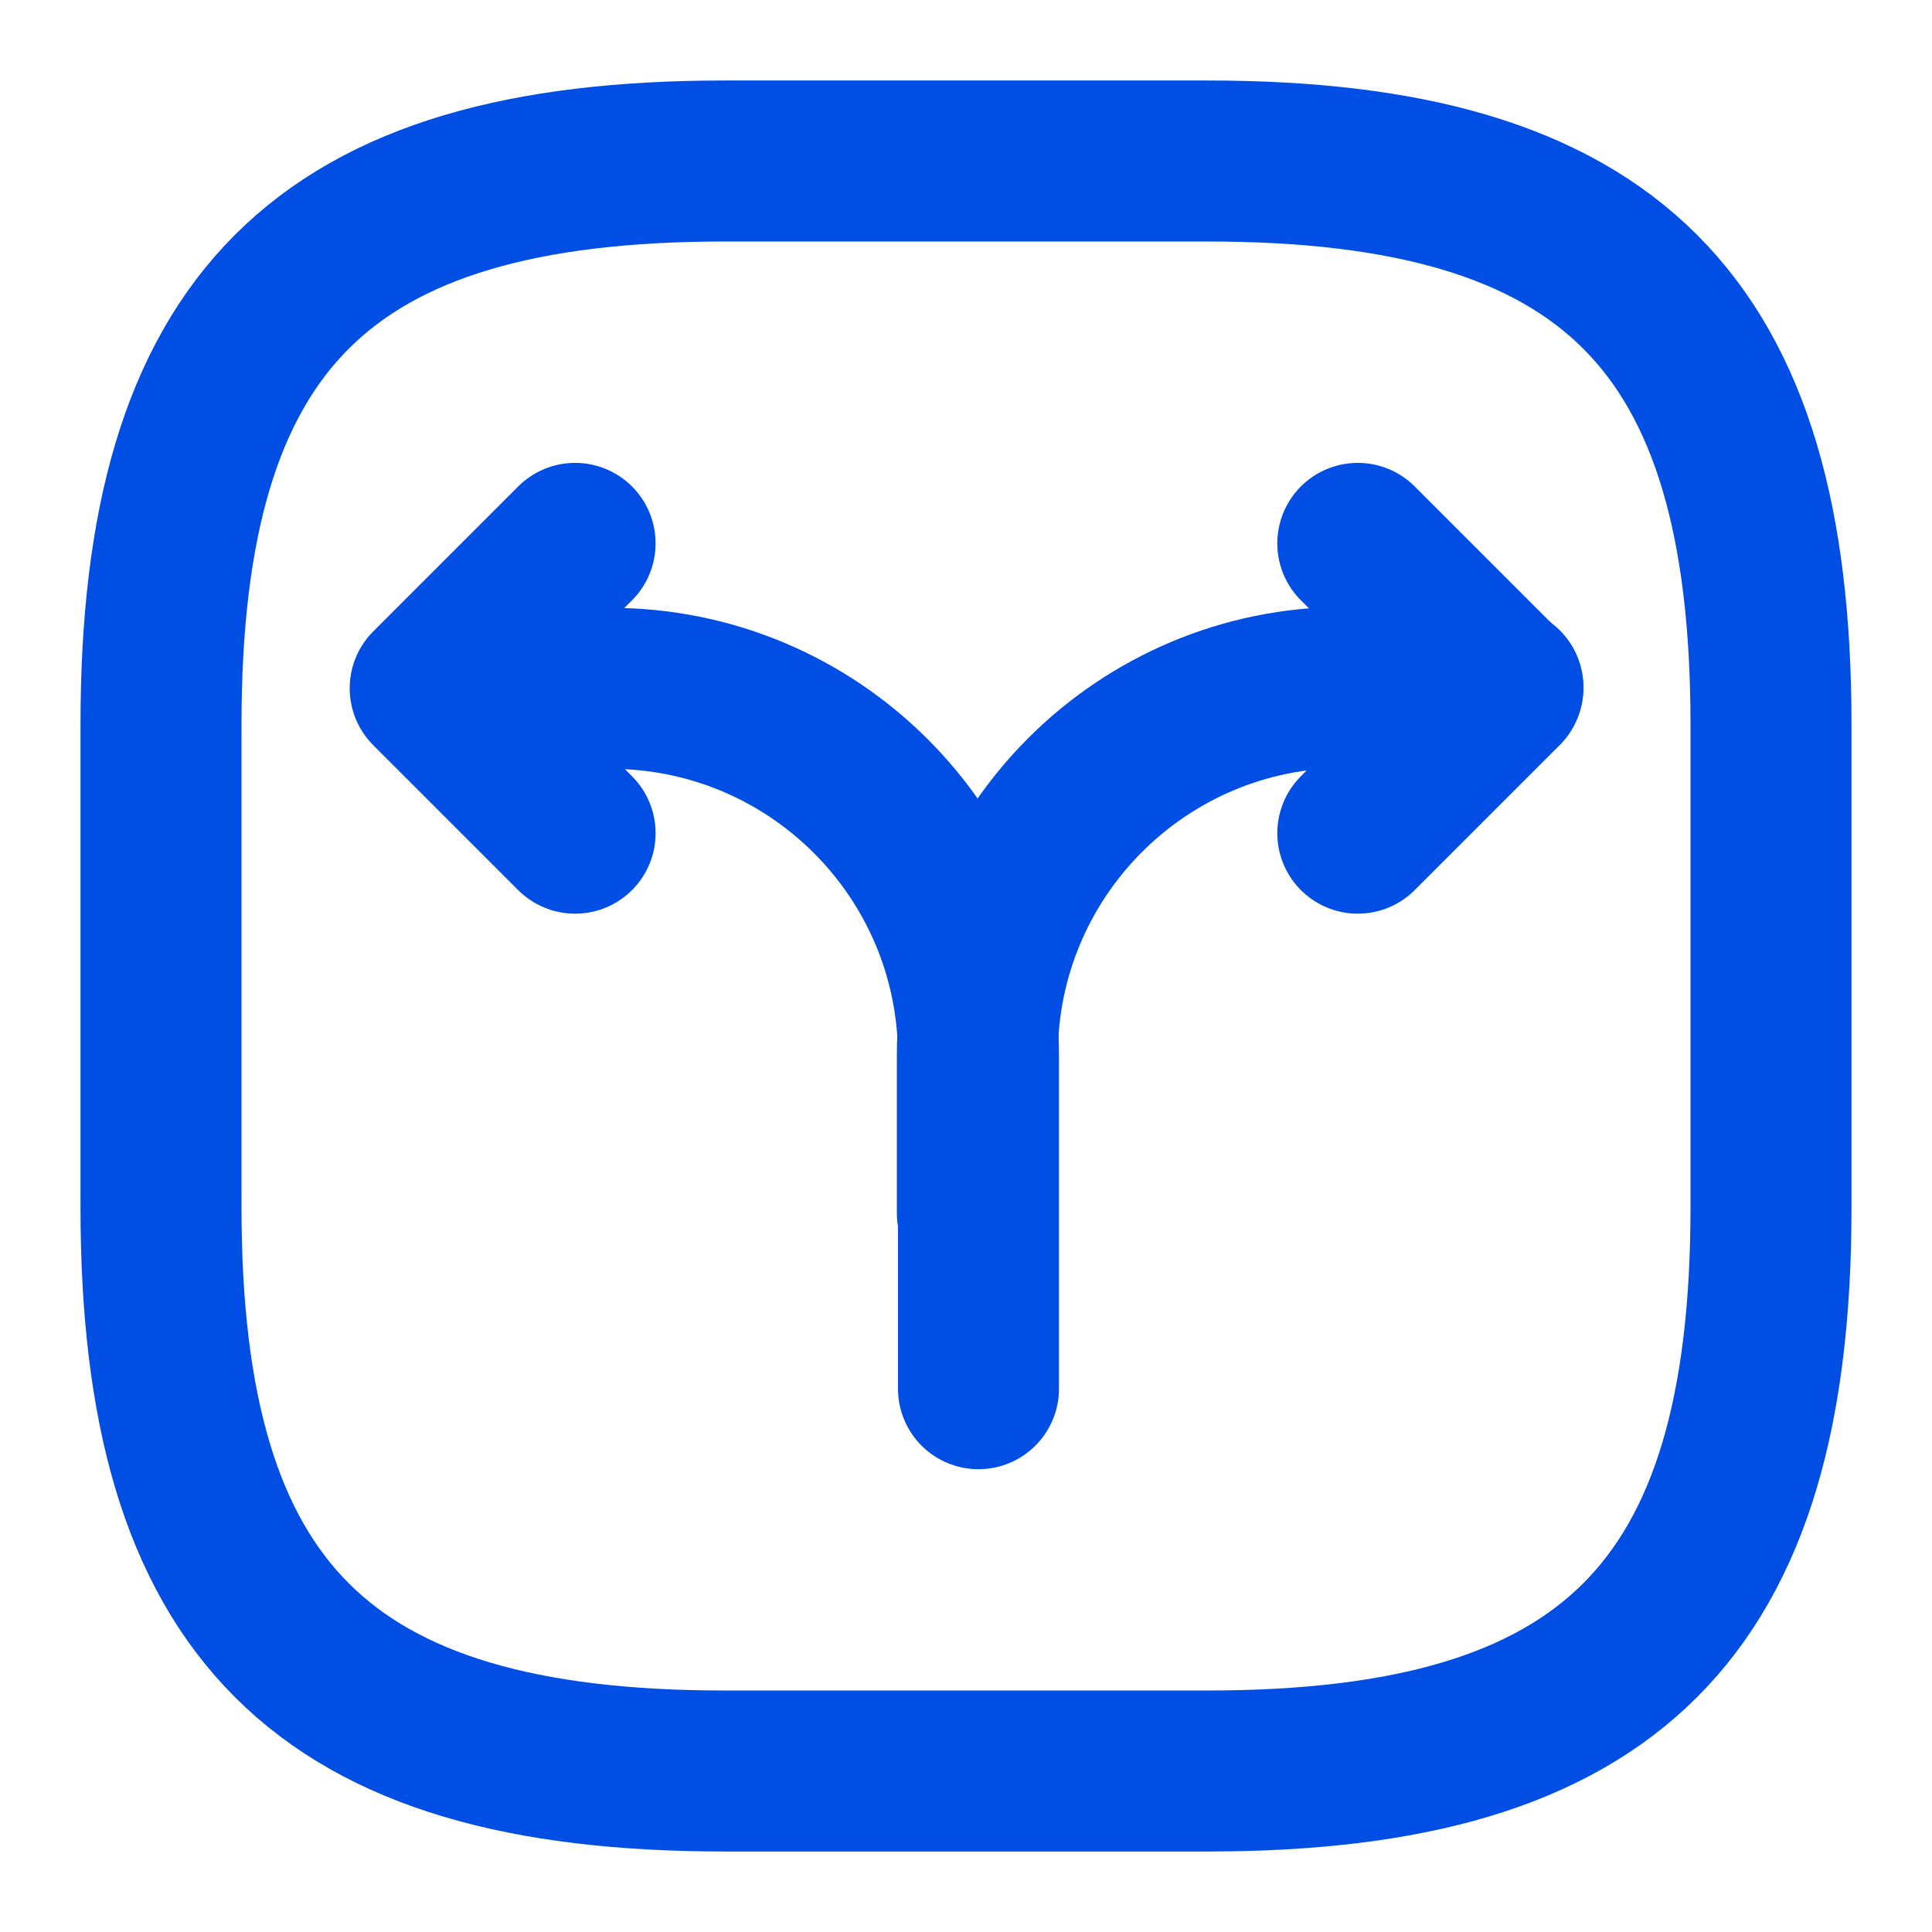 <svg width="24" height="24" viewBox="0 0 24 24" fill="none" xmlns="http://www.w3.org/2000/svg">
<path d="M12.141 15.069V13.109C12.141 10.589 14.181 8.539 16.711 8.539H18.671" stroke="#004EE4" stroke-width="2" stroke-linecap="round" stroke-linejoin="round"/>
<path d="M5.625 8.551H7.585C10.105 8.551 12.155 10.591 12.155 13.121V13.771V17.251" stroke="#004EE4" stroke-width="2" stroke-linecap="round" stroke-linejoin="round"/>
<path d="M7.144 6.75L5.344 8.55L7.144 10.35" stroke="#004EE4" stroke-width="2" stroke-linecap="round" stroke-linejoin="round"/>
<path d="M16.867 6.75L18.667 8.55L16.867 10.35" stroke="#004EE4" stroke-width="2" stroke-linecap="round" stroke-linejoin="round"/>
<path d="M9 22H15C20 22 22 20 22 15V9C22 4 20 2 15 2H9C4 2 2 4 2 9V15C2 20 4 22 9 22Z" stroke="#004EE4" stroke-width="2" stroke-linecap="round" stroke-linejoin="round"/>
</svg>
